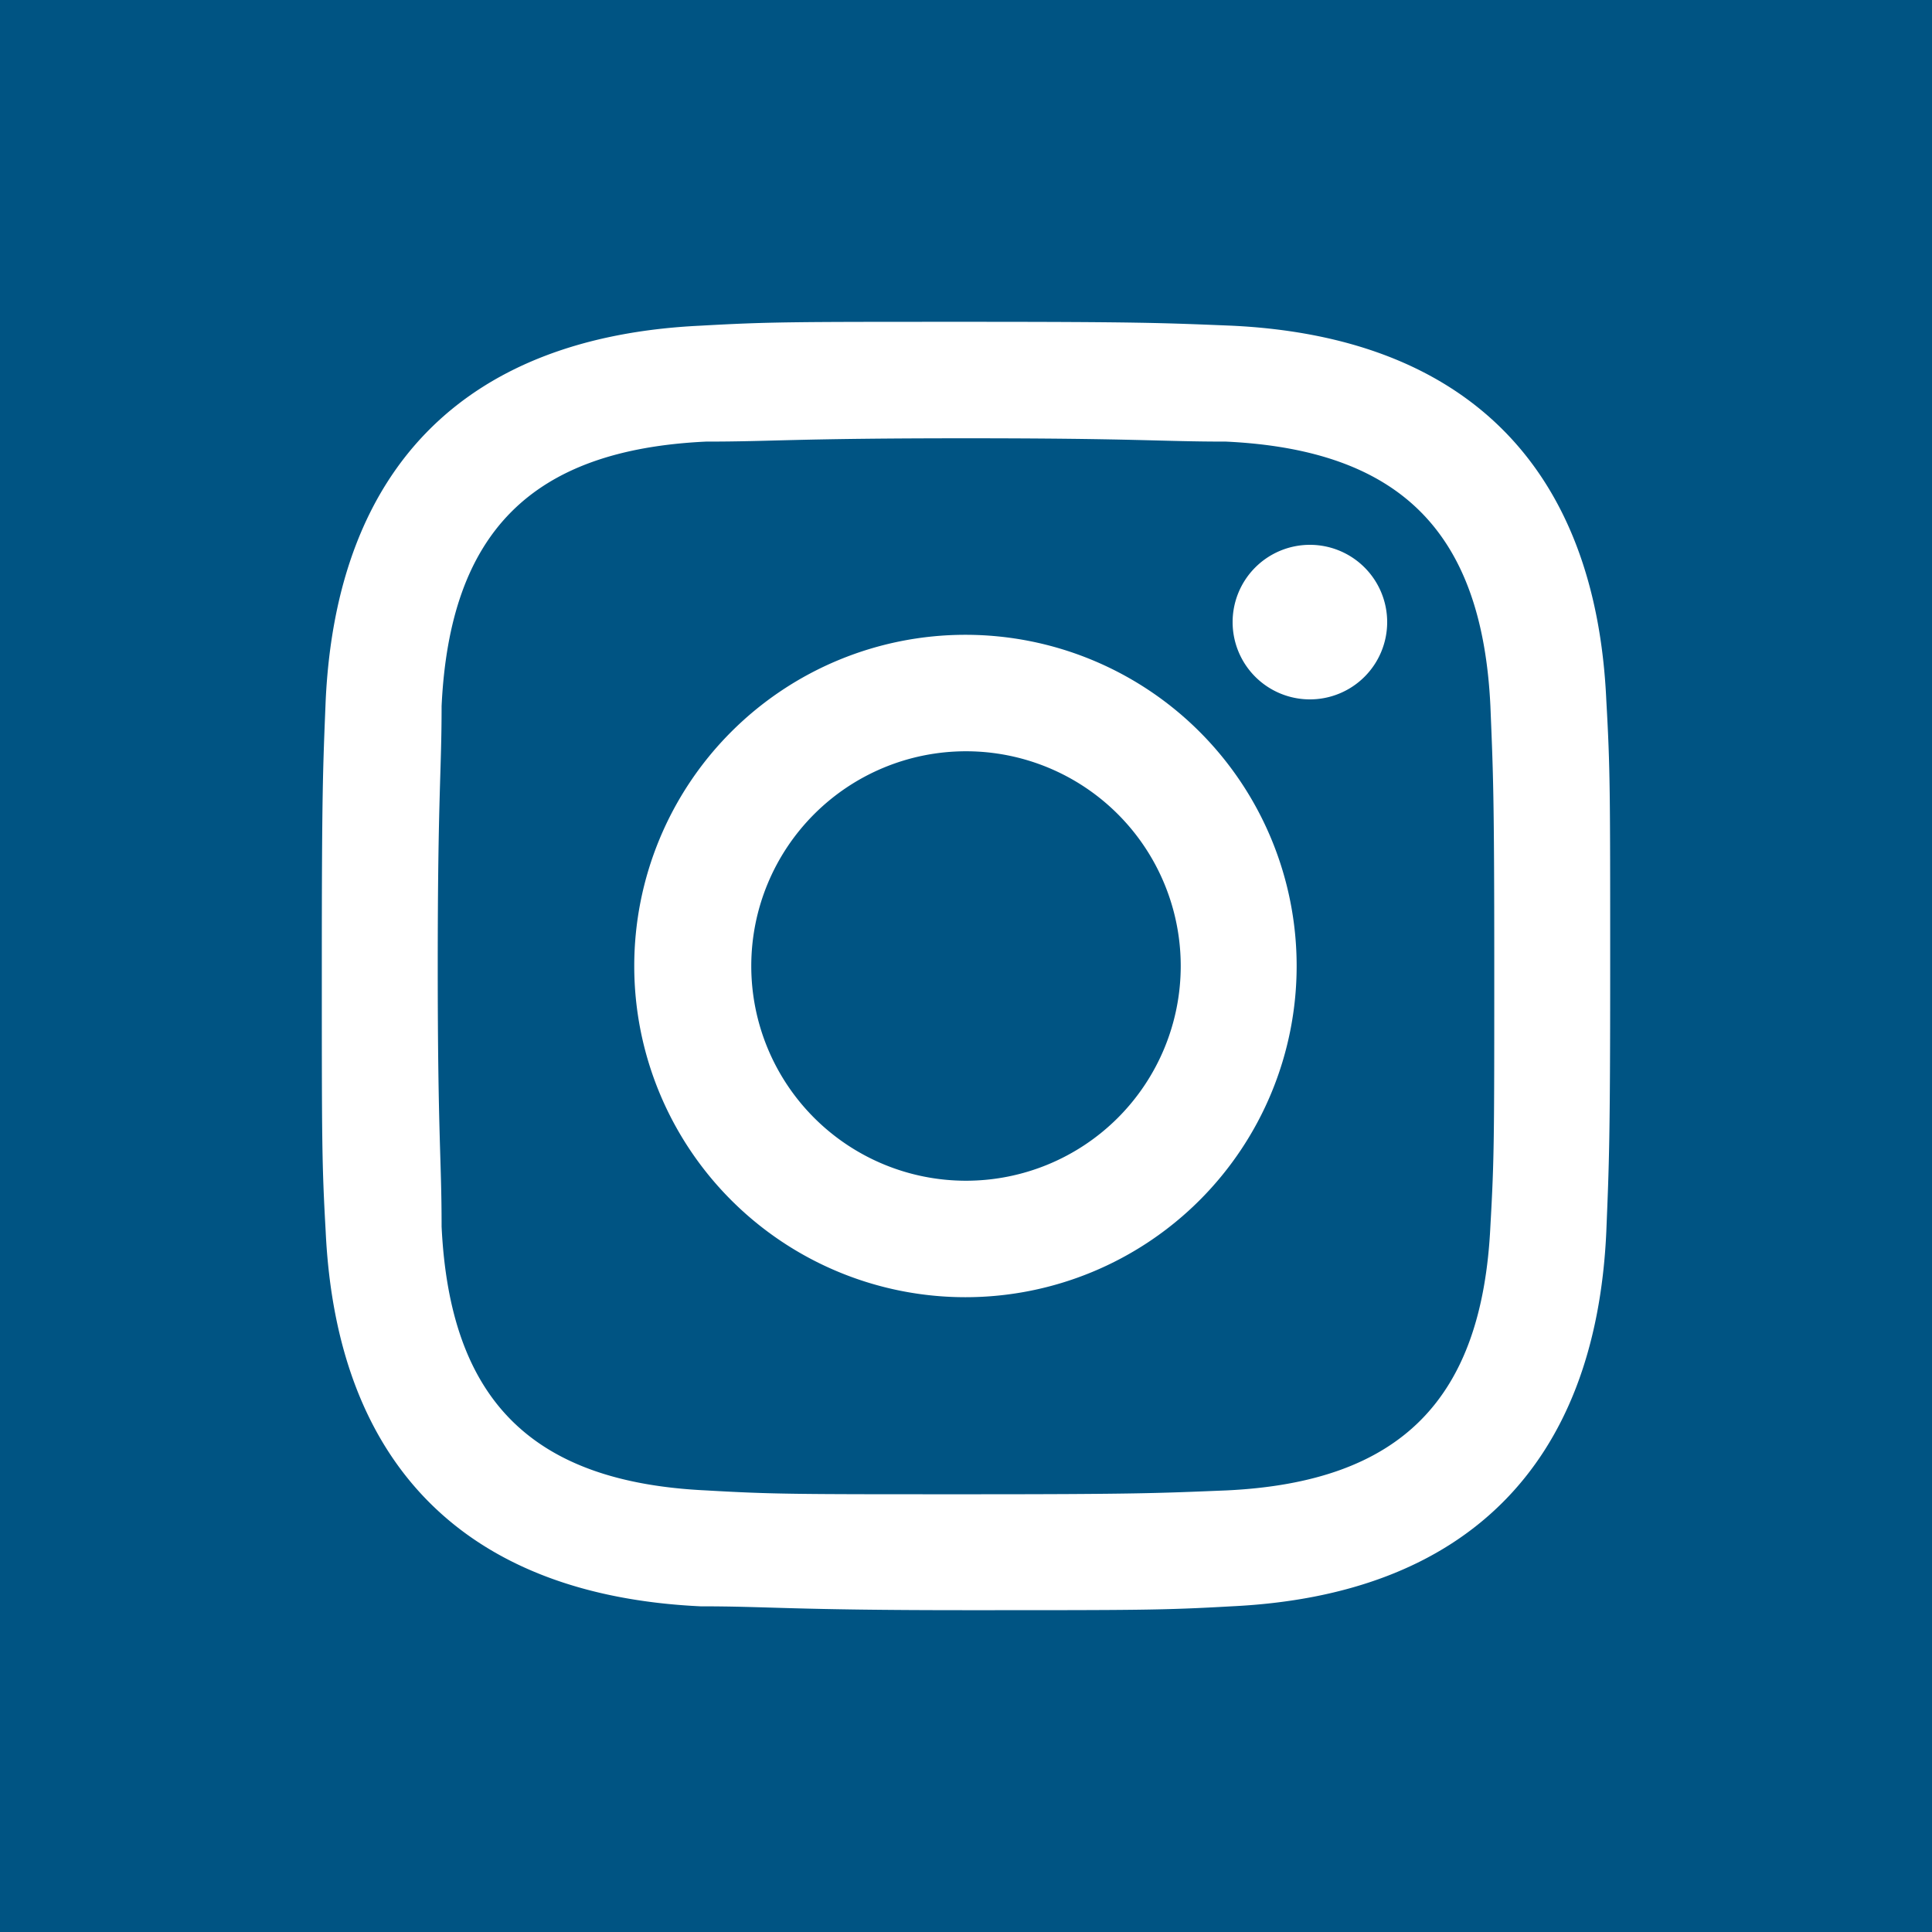 <svg xmlns="http://www.w3.org/2000/svg" viewBox="0 0 35 35"><defs><style>.cls-1{fill:#005483;}</style></defs><g id="Livello_2" data-name="Livello 2"><g id="GRAFICA"><path class="cls-1" d="M21.39,17.5a3.89,3.89,0,1,1-3.89-3.89A3.89,3.89,0,0,1,21.39,17.5ZM27,12.79c.05,1.23.07,1.59.07,4.71s0,3.48-.07,4.71c-.15,3.14-1.62,4.64-4.78,4.79-1.23.05-1.6.07-4.72.07s-3.49,0-4.71-.07C9.62,26.85,8.15,25.35,8,22.22c0-1.24-.07-1.61-.07-4.72S8,14,8,12.79C8.15,9.65,9.62,8.15,12.79,8c1.23,0,1.59-.06,4.71-.06S21,8,22.21,8C25.38,8.15,26.85,9.65,27,12.79ZM23.49,17.5a6,6,0,1,0-6,6A6,6,0,0,0,23.49,17.5Zm1.64-6.23a1.4,1.4,0,1,0-1.4,1.4A1.4,1.4,0,0,0,25.13,11.27ZM35,0V35H0V0ZM29.17,17.5c0-3.17,0-3.57-.07-4.81-.19-4.23-2.55-6.59-6.79-6.79-1.24-.05-1.64-.07-4.81-.07s-3.56,0-4.81.07C8.45,6.1,6.1,8.45,5.9,12.69c-.05,1.24-.07,1.64-.07,4.81s0,3.57.07,4.81c.2,4.24,2.55,6.59,6.79,6.79,1.25,0,1.64.07,4.81.07s3.57,0,4.81-.07c4.23-.2,6.6-2.55,6.79-6.79C29.15,21.07,29.17,20.67,29.17,17.5Z"/></g></g></svg>